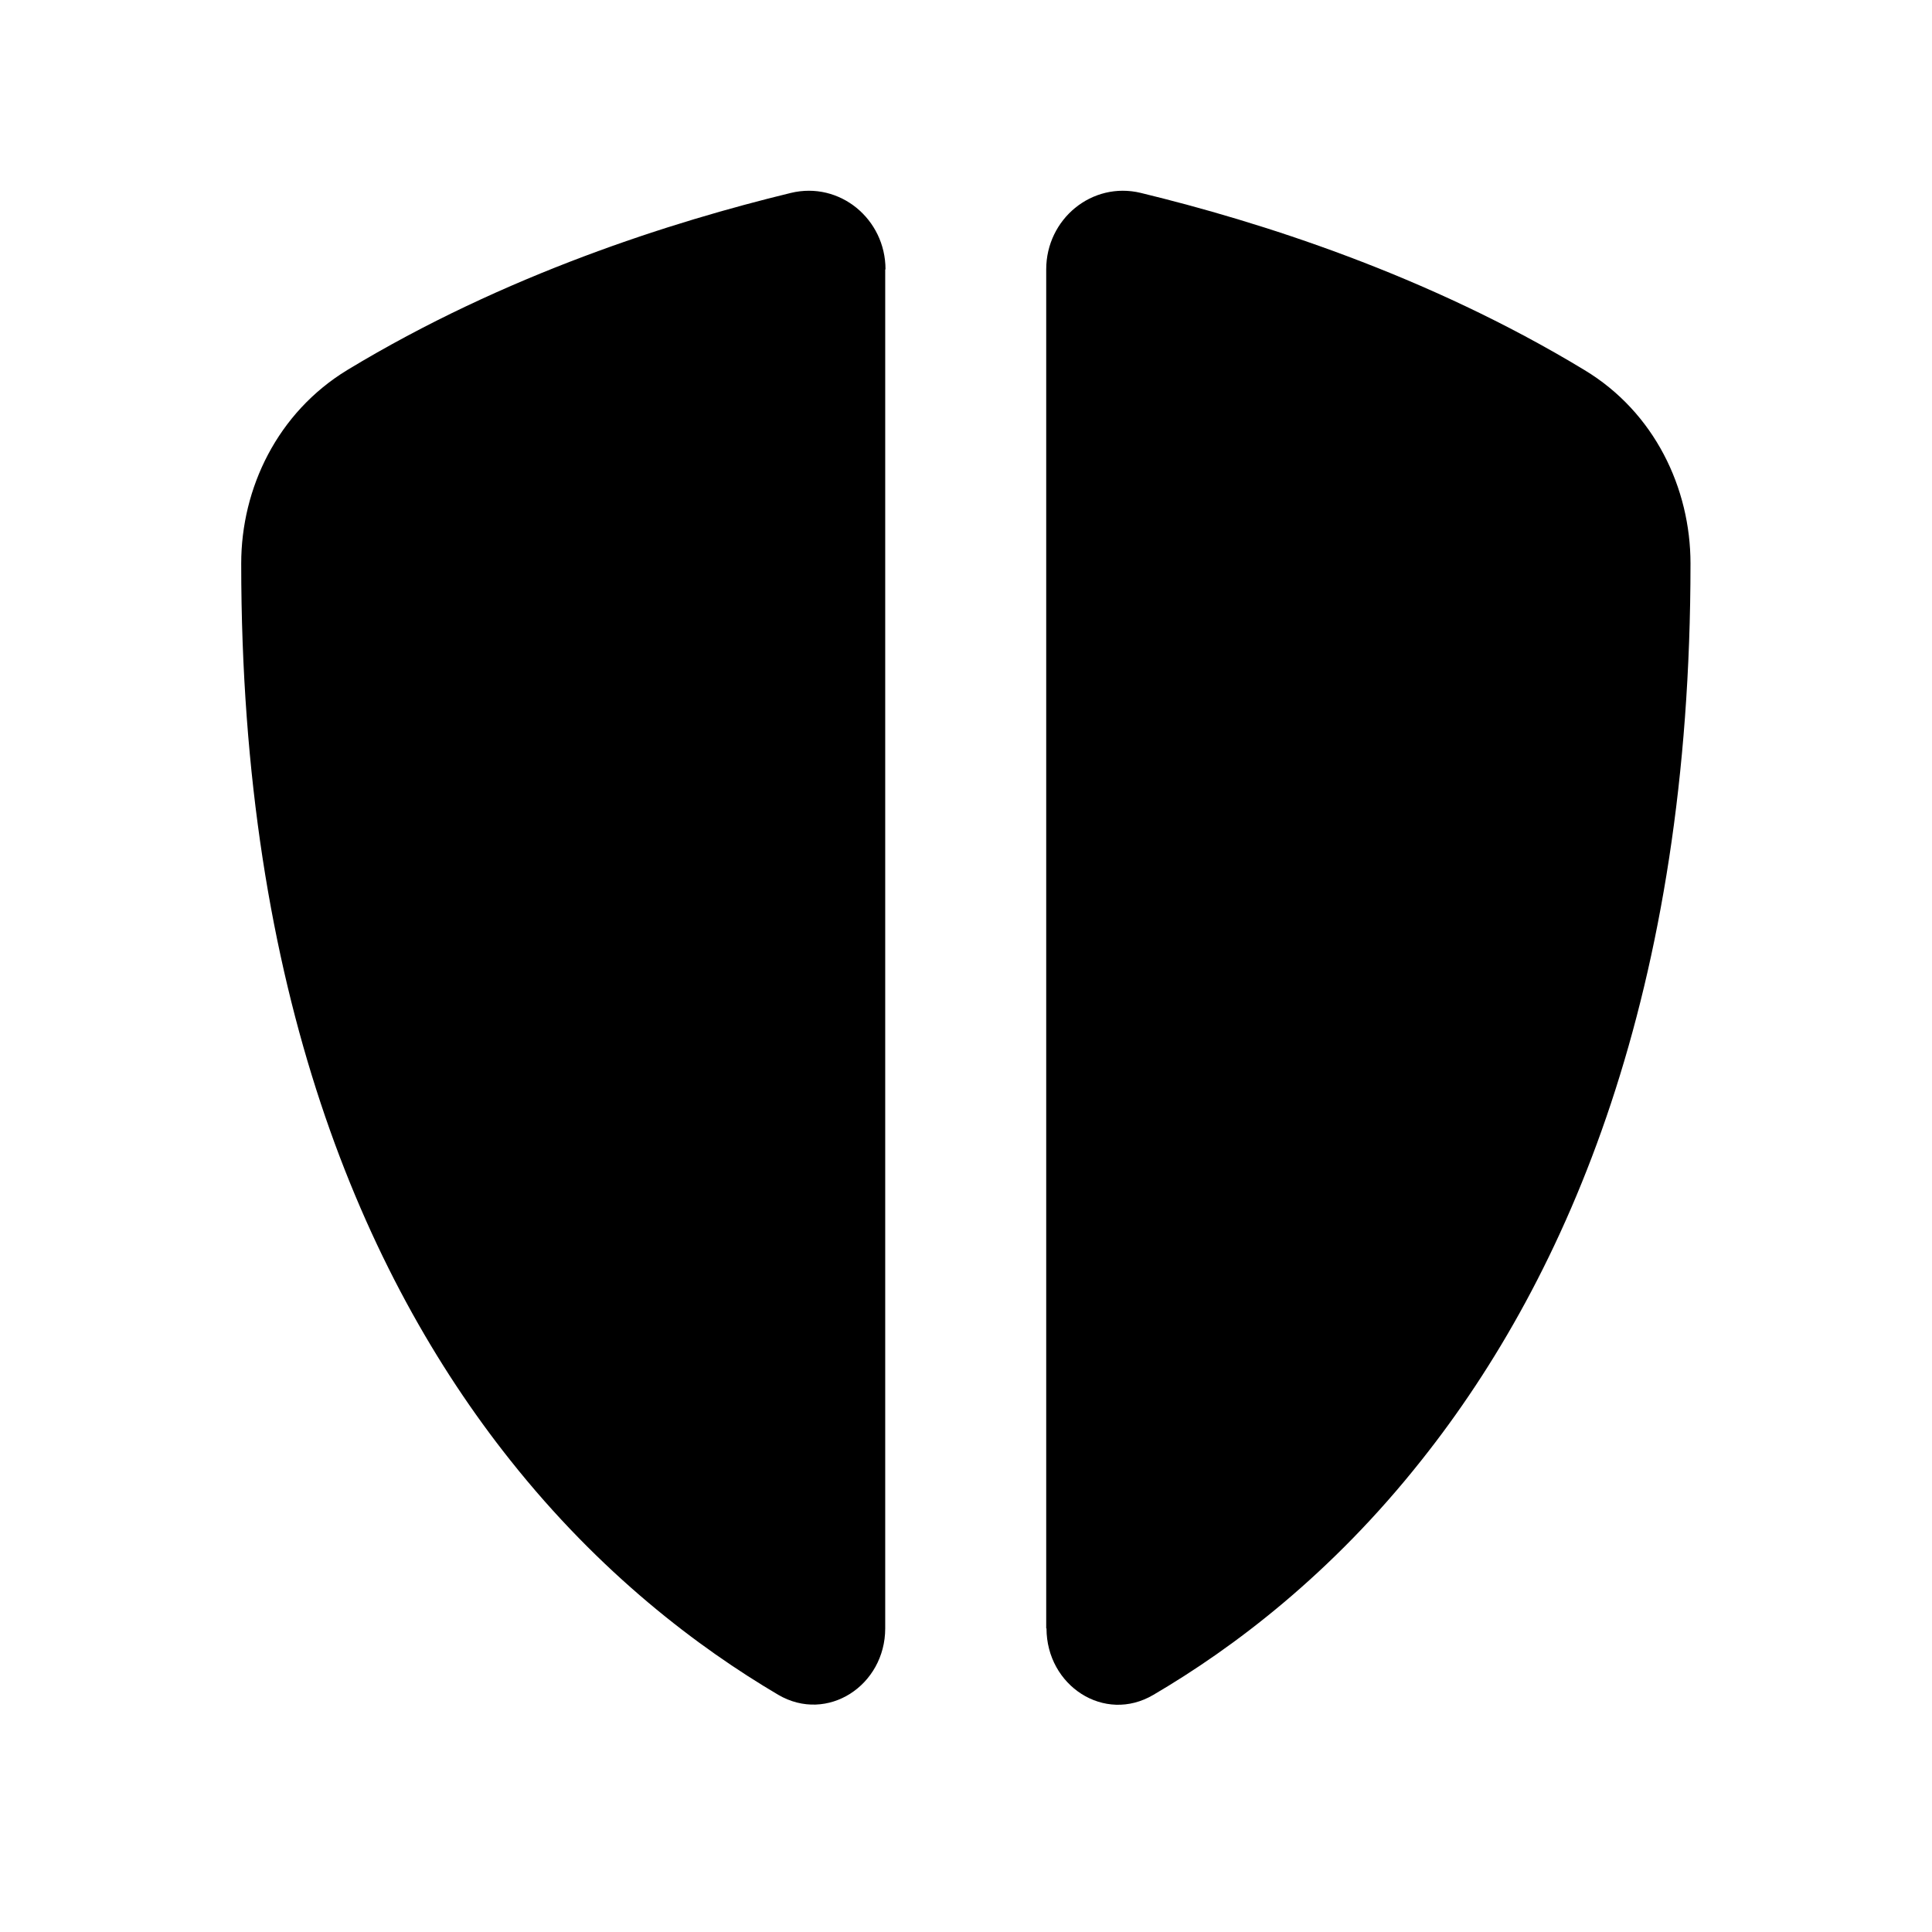 <svg xmlns="http://www.w3.org/2000/svg" viewBox="0 0 672 672"><!--! Font Awesome Pro 7.1.0 by @fontawesome - https://fontawesome.com License - https://fontawesome.com/license (Commercial License) Copyright 2025 Fonticons, Inc. --><path fill="currentColor" d="M308 93.7C308 76.2 292.1 63 275.1 67.1C233.9 77.1 175.6 95.5 120.8 128.7C96.5 143.5 83.9 169.8 83.9 196C83.9 344.9 126.4 443.6 177.4 507.8C208.8 547.4 242.9 573.1 270.7 589.5C287.8 599.5 307.9 586.2 307.9 566.4L307.9 93.7zM364 566.4C364 586.3 384.1 599.6 401.2 589.5C429 573.2 463.1 547.5 494.5 507.8C545.5 443.6 588 344.9 588 196C588 169.8 575.5 143.4 551.1 128.7C496.3 95.5 438 77.1 396.8 67.1C379.8 63 363.9 76.2 363.9 93.7L363.9 566.4z"/></svg>